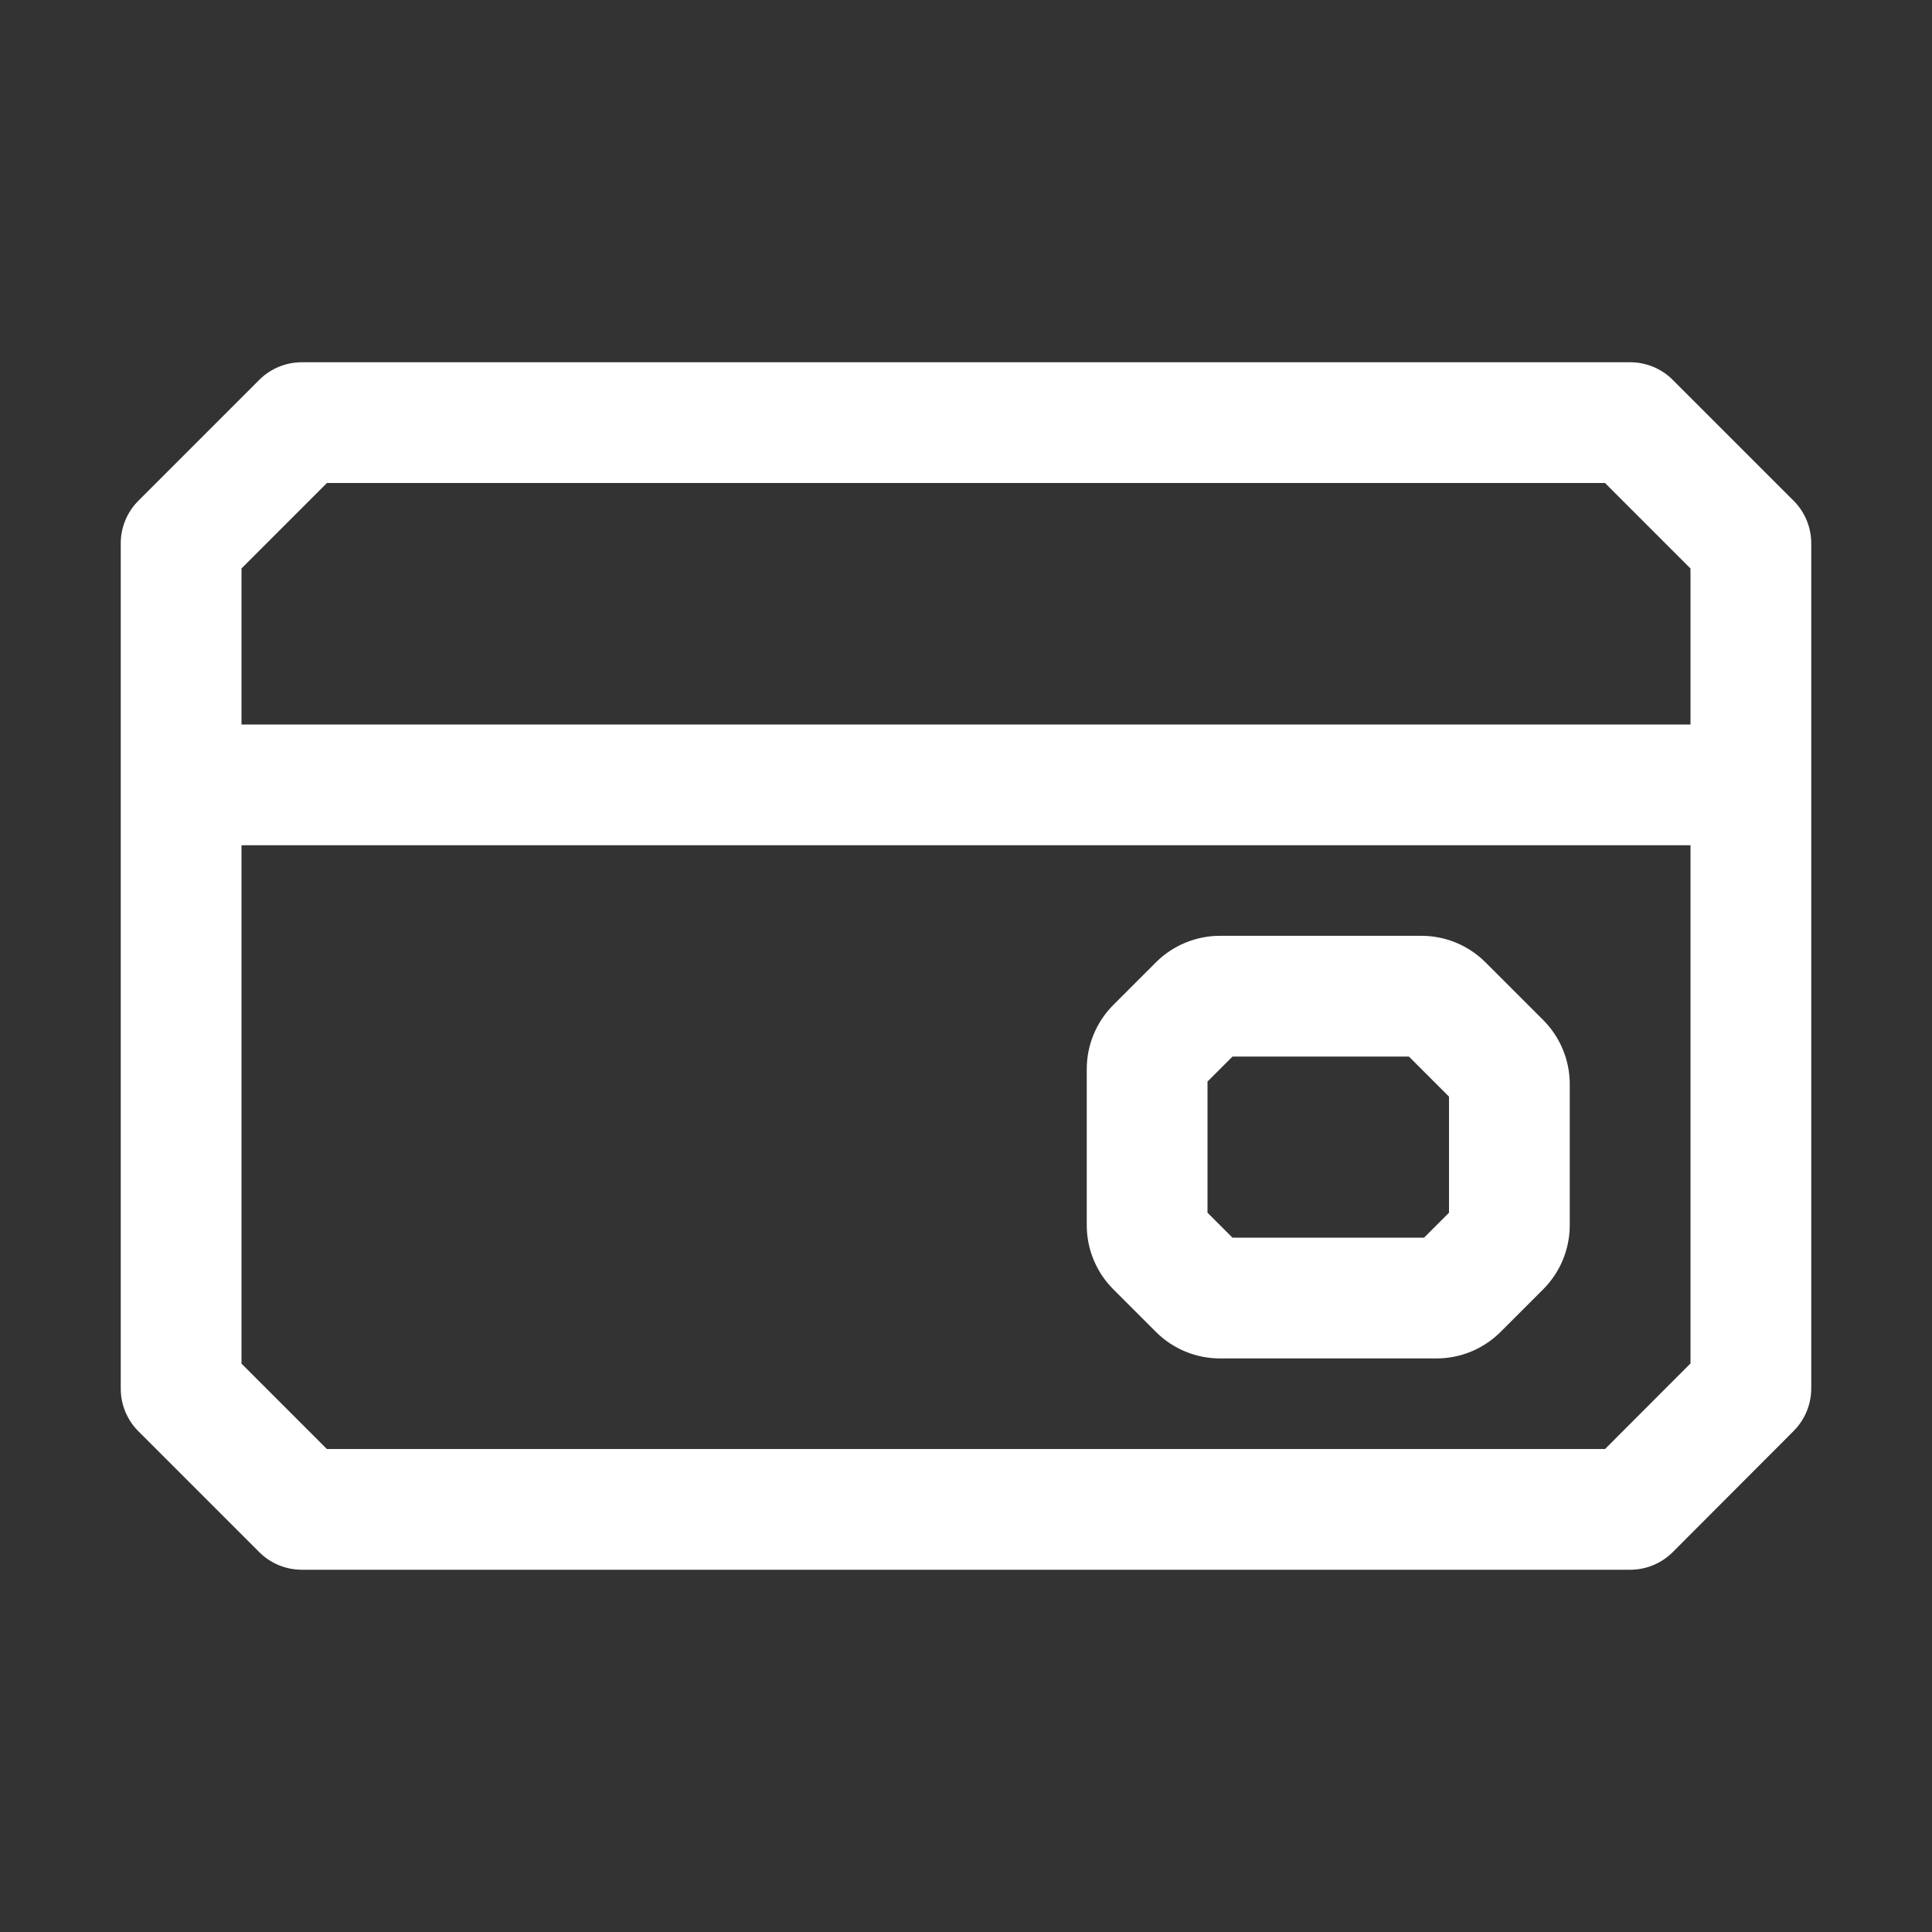 <svg width="32" height="32" viewBox="0 0 32 32" fill="none" xmlns="http://www.w3.org/2000/svg">
<rect x="0" y="0" width="32" height="32" fill="#333333" stroke="none"/>
<path fill-rule="evenodd" clip-rule="evenodd" d="M5 26H27C27.266 26 27.52 25.894 27.708 25.706L29.708 23.702C29.895 23.514 30 23.26 30 22.996V13V9C30 8.735 29.895 8.48 29.707 8.293L27.707 6.293C27.52 6.105 27.265 6 27 6H5C4.735 6 4.48 6.105 4.293 6.293L2.293 8.293C2.105 8.48 2 8.735 2 9V13V23C2 23.265 2.105 23.52 2.293 23.707L4.293 25.707C4.48 25.895 4.735 26 5 26ZM28 22.583V14H4V22.586L5.414 24H26.585L28 22.583ZM4 12H28V9.416L26.584 8H5.415L4 9.415V12ZM20 20.086V17.914L20.414 17.5H23.336L24 18.164V20.086L23.586 20.5H20.414L20 20.086ZM20.207 15.5C19.809 15.5 19.428 15.658 19.146 15.939L18.439 16.646C18.158 16.928 18 17.309 18 17.707V20.293C18 20.691 18.158 21.072 18.439 21.354L19.146 22.061C19.428 22.342 19.809 22.5 20.207 22.5H23.793C24.191 22.5 24.572 22.342 24.854 22.061L25.561 21.354C25.842 21.072 26 20.691 26 20.293V17.957C26 17.559 25.842 17.178 25.561 16.896L24.604 15.939C24.322 15.658 23.941 15.5 23.543 15.5H20.207Z" fill="white"/>
</svg>
